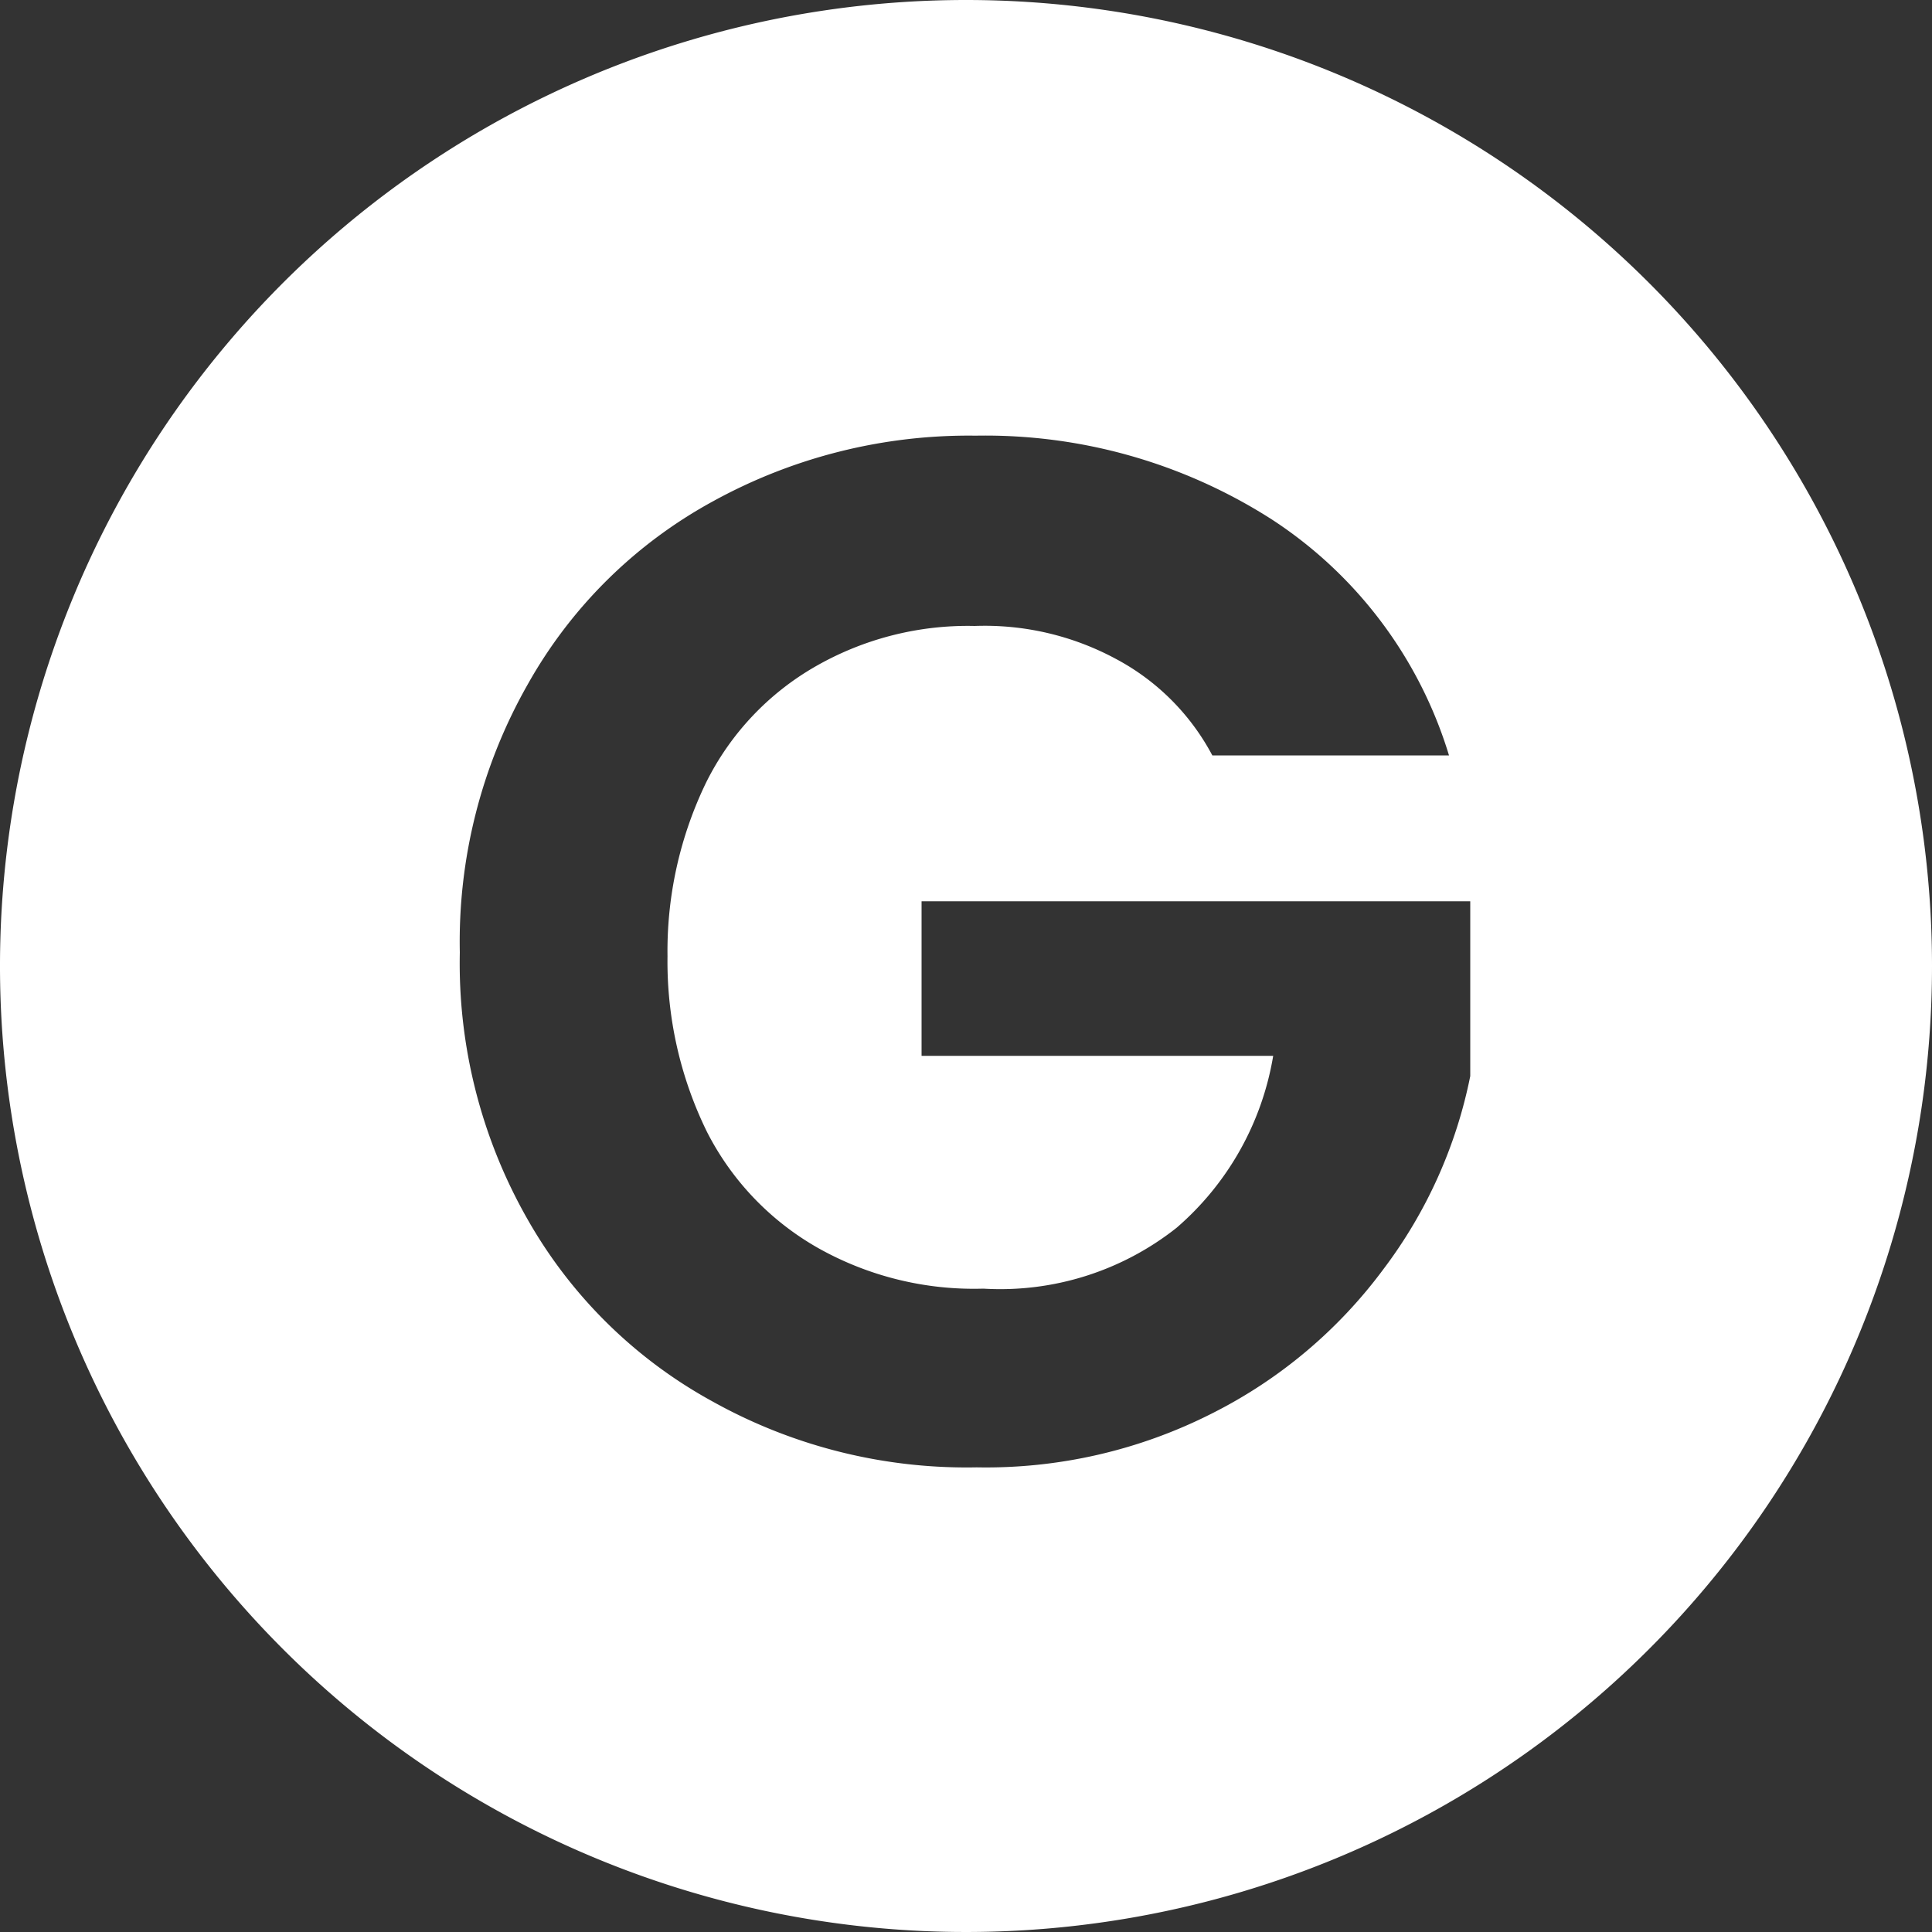 <svg xmlns="http://www.w3.org/2000/svg" width="20" height="20" viewBox="0 0 20 20"><rect x="0" y="0" width="20" height="20" fill="#333333" stroke="none"/><defs><style>.cls-1{fill:none;}.cls-2{fill:#fff;}</style></defs><title>Asset 3</title><g id="Layer_2" data-name="Layer 2"><g id="Layer_3" data-name="Layer 3"><rect class="cls-1" width="20" height="20"/><g id="Layer_2-2" data-name="Layer 2-2"><rect class="cls-1" width="19.98" height="19.98"/><path class="cls-2" d="M10,0A10,10,0,1,0,20,10,10,10,0,0,0,10,0Zm5.22,11.14a4.91,4.91,0,0,1-.9,2,5,5,0,0,1-1.77,1.49,5.17,5.17,0,0,1-2.44.56,5.4,5.4,0,0,1-2.73-.68,4.91,4.91,0,0,1-1.92-1.89,5.35,5.35,0,0,1-.7-2.76,5.39,5.39,0,0,1,.7-2.77,4.87,4.87,0,0,1,1.92-1.9,5.49,5.49,0,0,1,2.72-.68,5.5,5.5,0,0,1,3.07.87A4.46,4.46,0,0,1,15,7.82H12.55a2.41,2.41,0,0,0-1-1,2.86,2.86,0,0,0-1.46-.34,3.17,3.17,0,0,0-1.65.42A2.84,2.84,0,0,0,7.31,8.1a4,4,0,0,0-.4,1.8,4,4,0,0,0,.41,1.82,2.89,2.89,0,0,0,1.15,1.2,3.29,3.29,0,0,0,1.71.42,2.94,2.94,0,0,0,2-.63,3,3,0,0,0,1-1.78H9.54V9.33h5.68Z"/></g></g></g></svg>